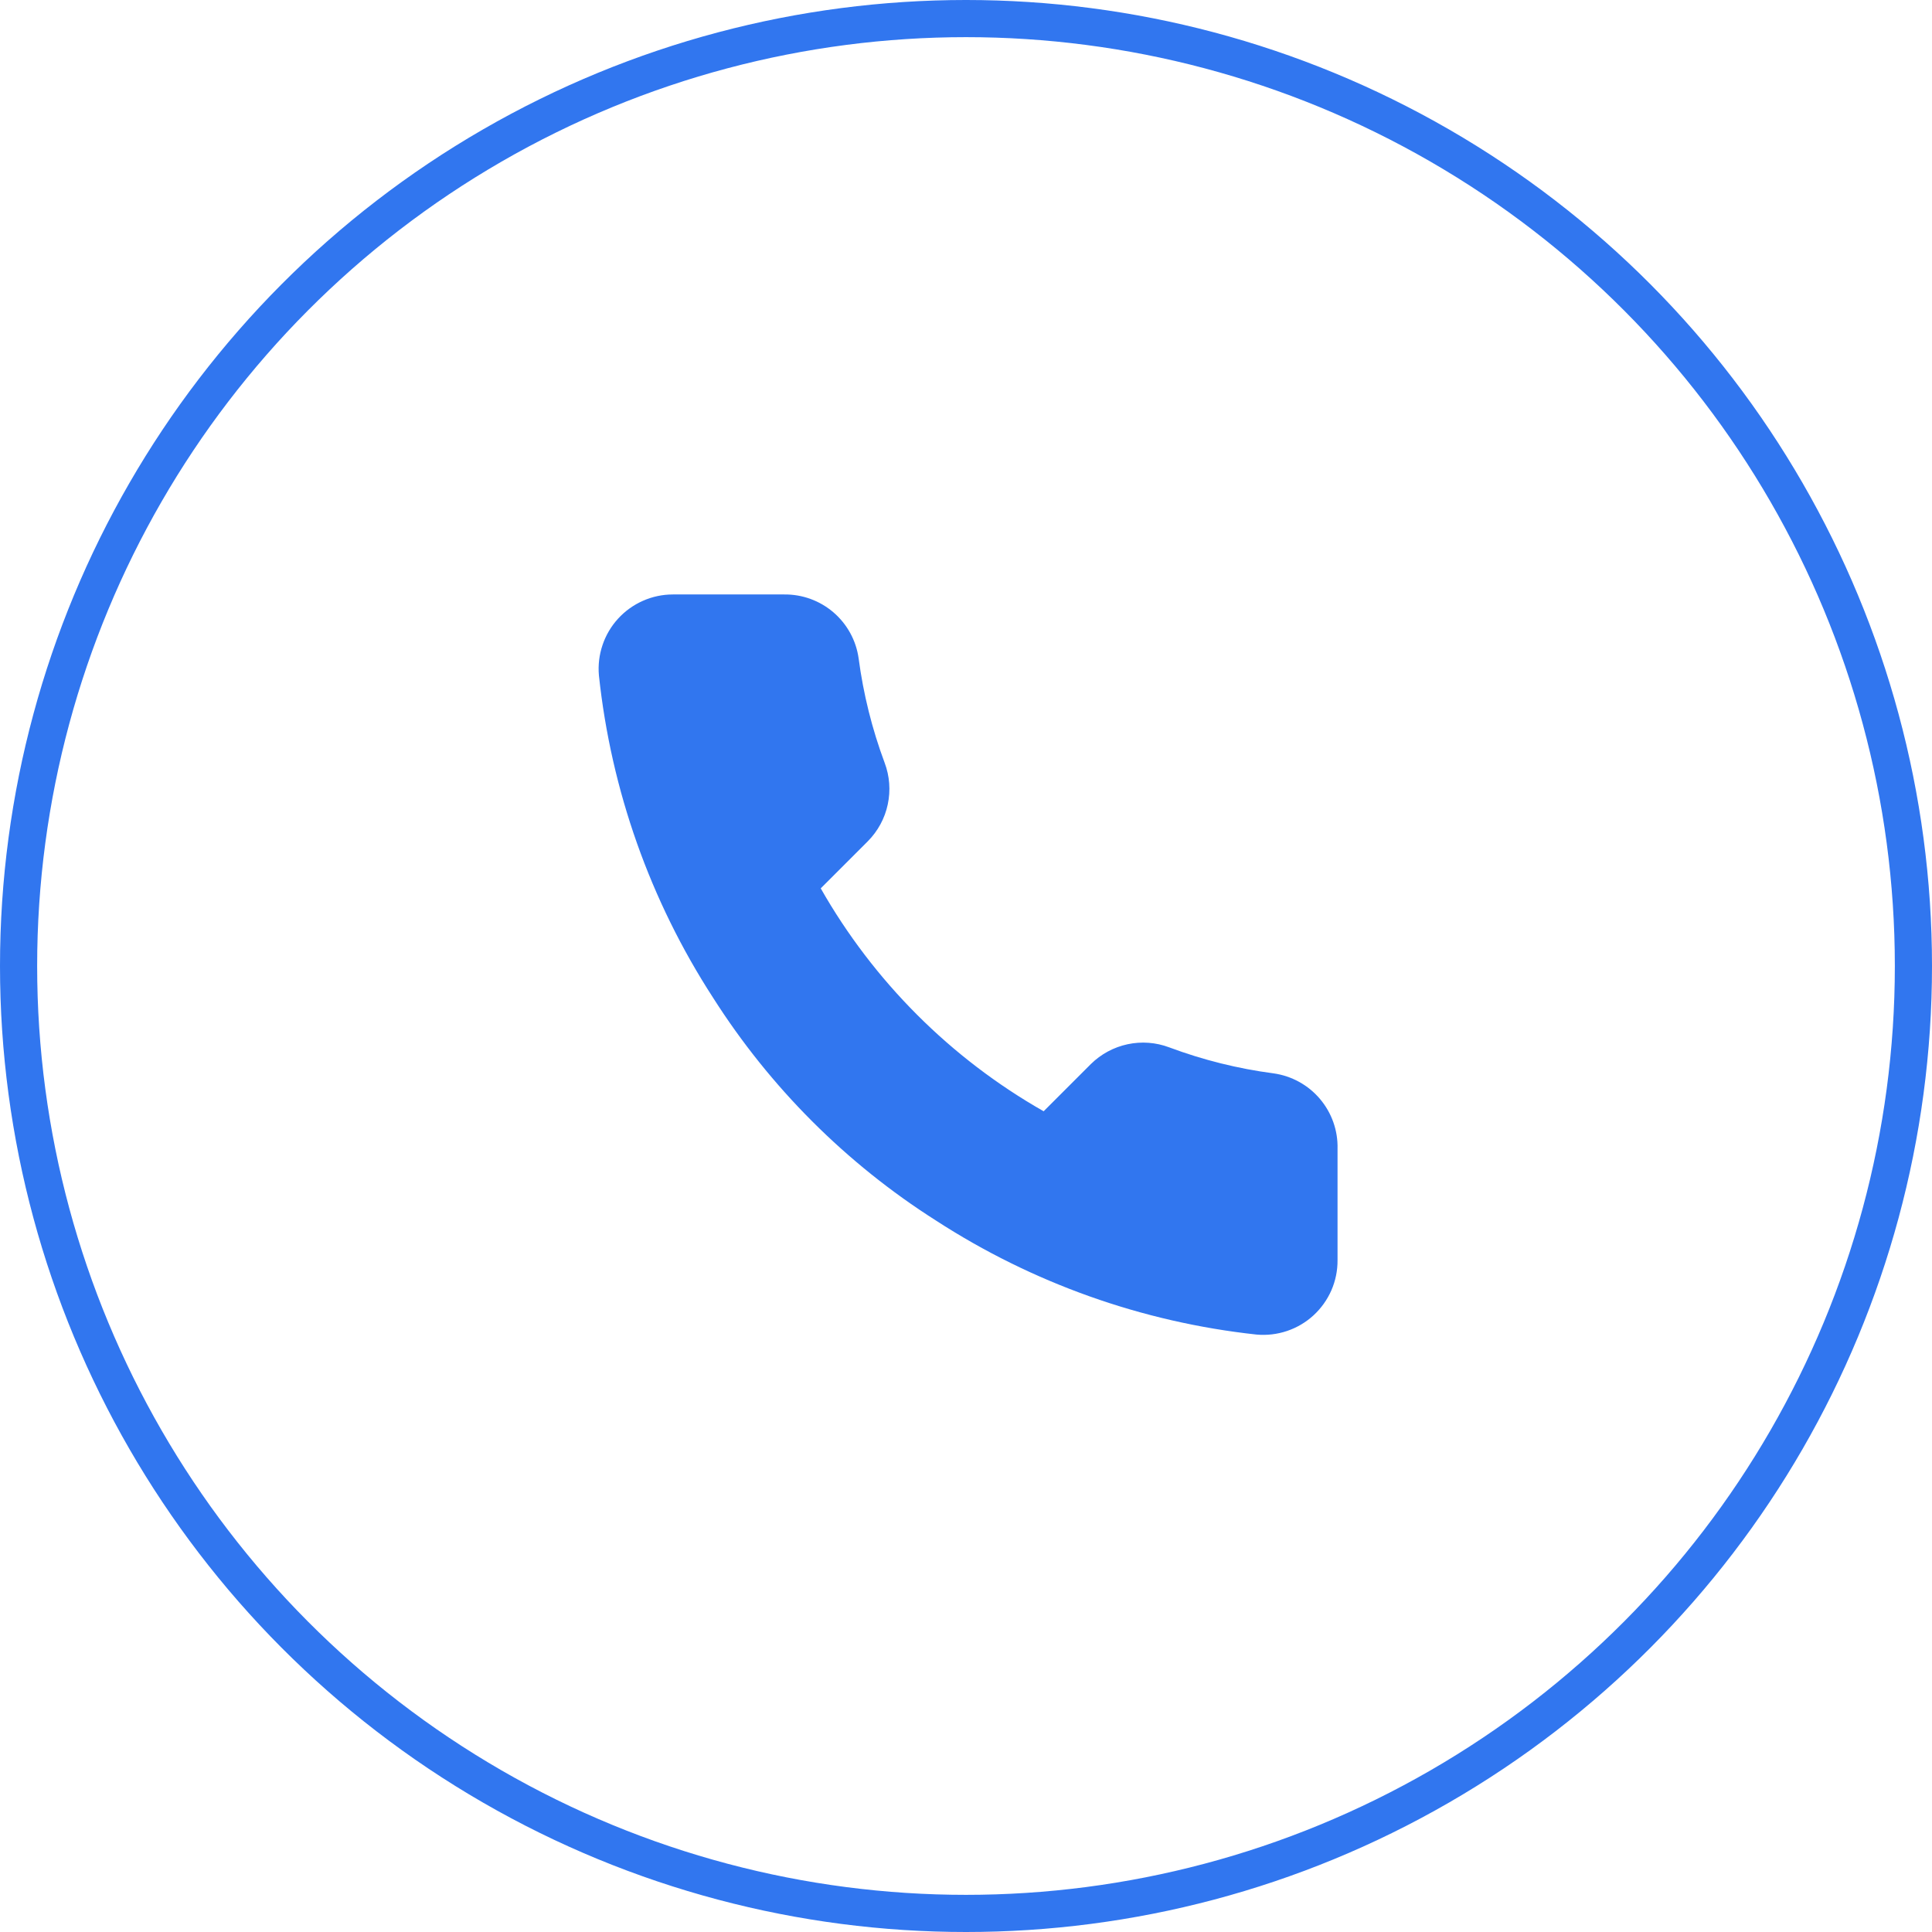 <?xml version="1.0" encoding="UTF-8"?> <svg xmlns="http://www.w3.org/2000/svg" width="52" height="52" viewBox="0 0 52 52" fill="none"><path d="M36 30.92V33.92C36.002 34.199 35.945 34.474 35.834 34.73C35.722 34.985 35.558 35.214 35.353 35.403C35.148 35.591 34.906 35.734 34.642 35.823C34.377 35.912 34.098 35.945 33.82 35.92C30.743 35.586 27.787 34.534 25.19 32.85C22.774 31.315 20.726 29.266 19.19 26.85C17.5 24.241 16.449 21.271 16.12 18.18C16.095 17.903 16.128 17.625 16.217 17.362C16.305 17.099 16.448 16.857 16.635 16.652C16.822 16.447 17.05 16.283 17.304 16.171C17.558 16.058 17.833 16 18.11 16H21.11C21.596 15.995 22.066 16.167 22.434 16.483C22.802 16.8 23.043 17.239 23.11 17.72C23.237 18.68 23.472 19.623 23.81 20.53C23.945 20.888 23.974 21.277 23.894 21.651C23.815 22.025 23.629 22.368 23.36 22.64L22.09 23.91C23.514 26.413 25.587 28.486 28.09 29.91L29.36 28.64C29.632 28.371 29.976 28.186 30.349 28.106C30.724 28.026 31.113 28.055 31.47 28.19C32.378 28.529 33.32 28.764 34.28 28.89C34.766 28.959 35.21 29.203 35.527 29.578C35.844 29.952 36.013 30.43 36 30.92Z" fill="#3176EF"></path><circle cx="26" cy="26" r="25.5" stroke="#3176EF"></circle></svg> 